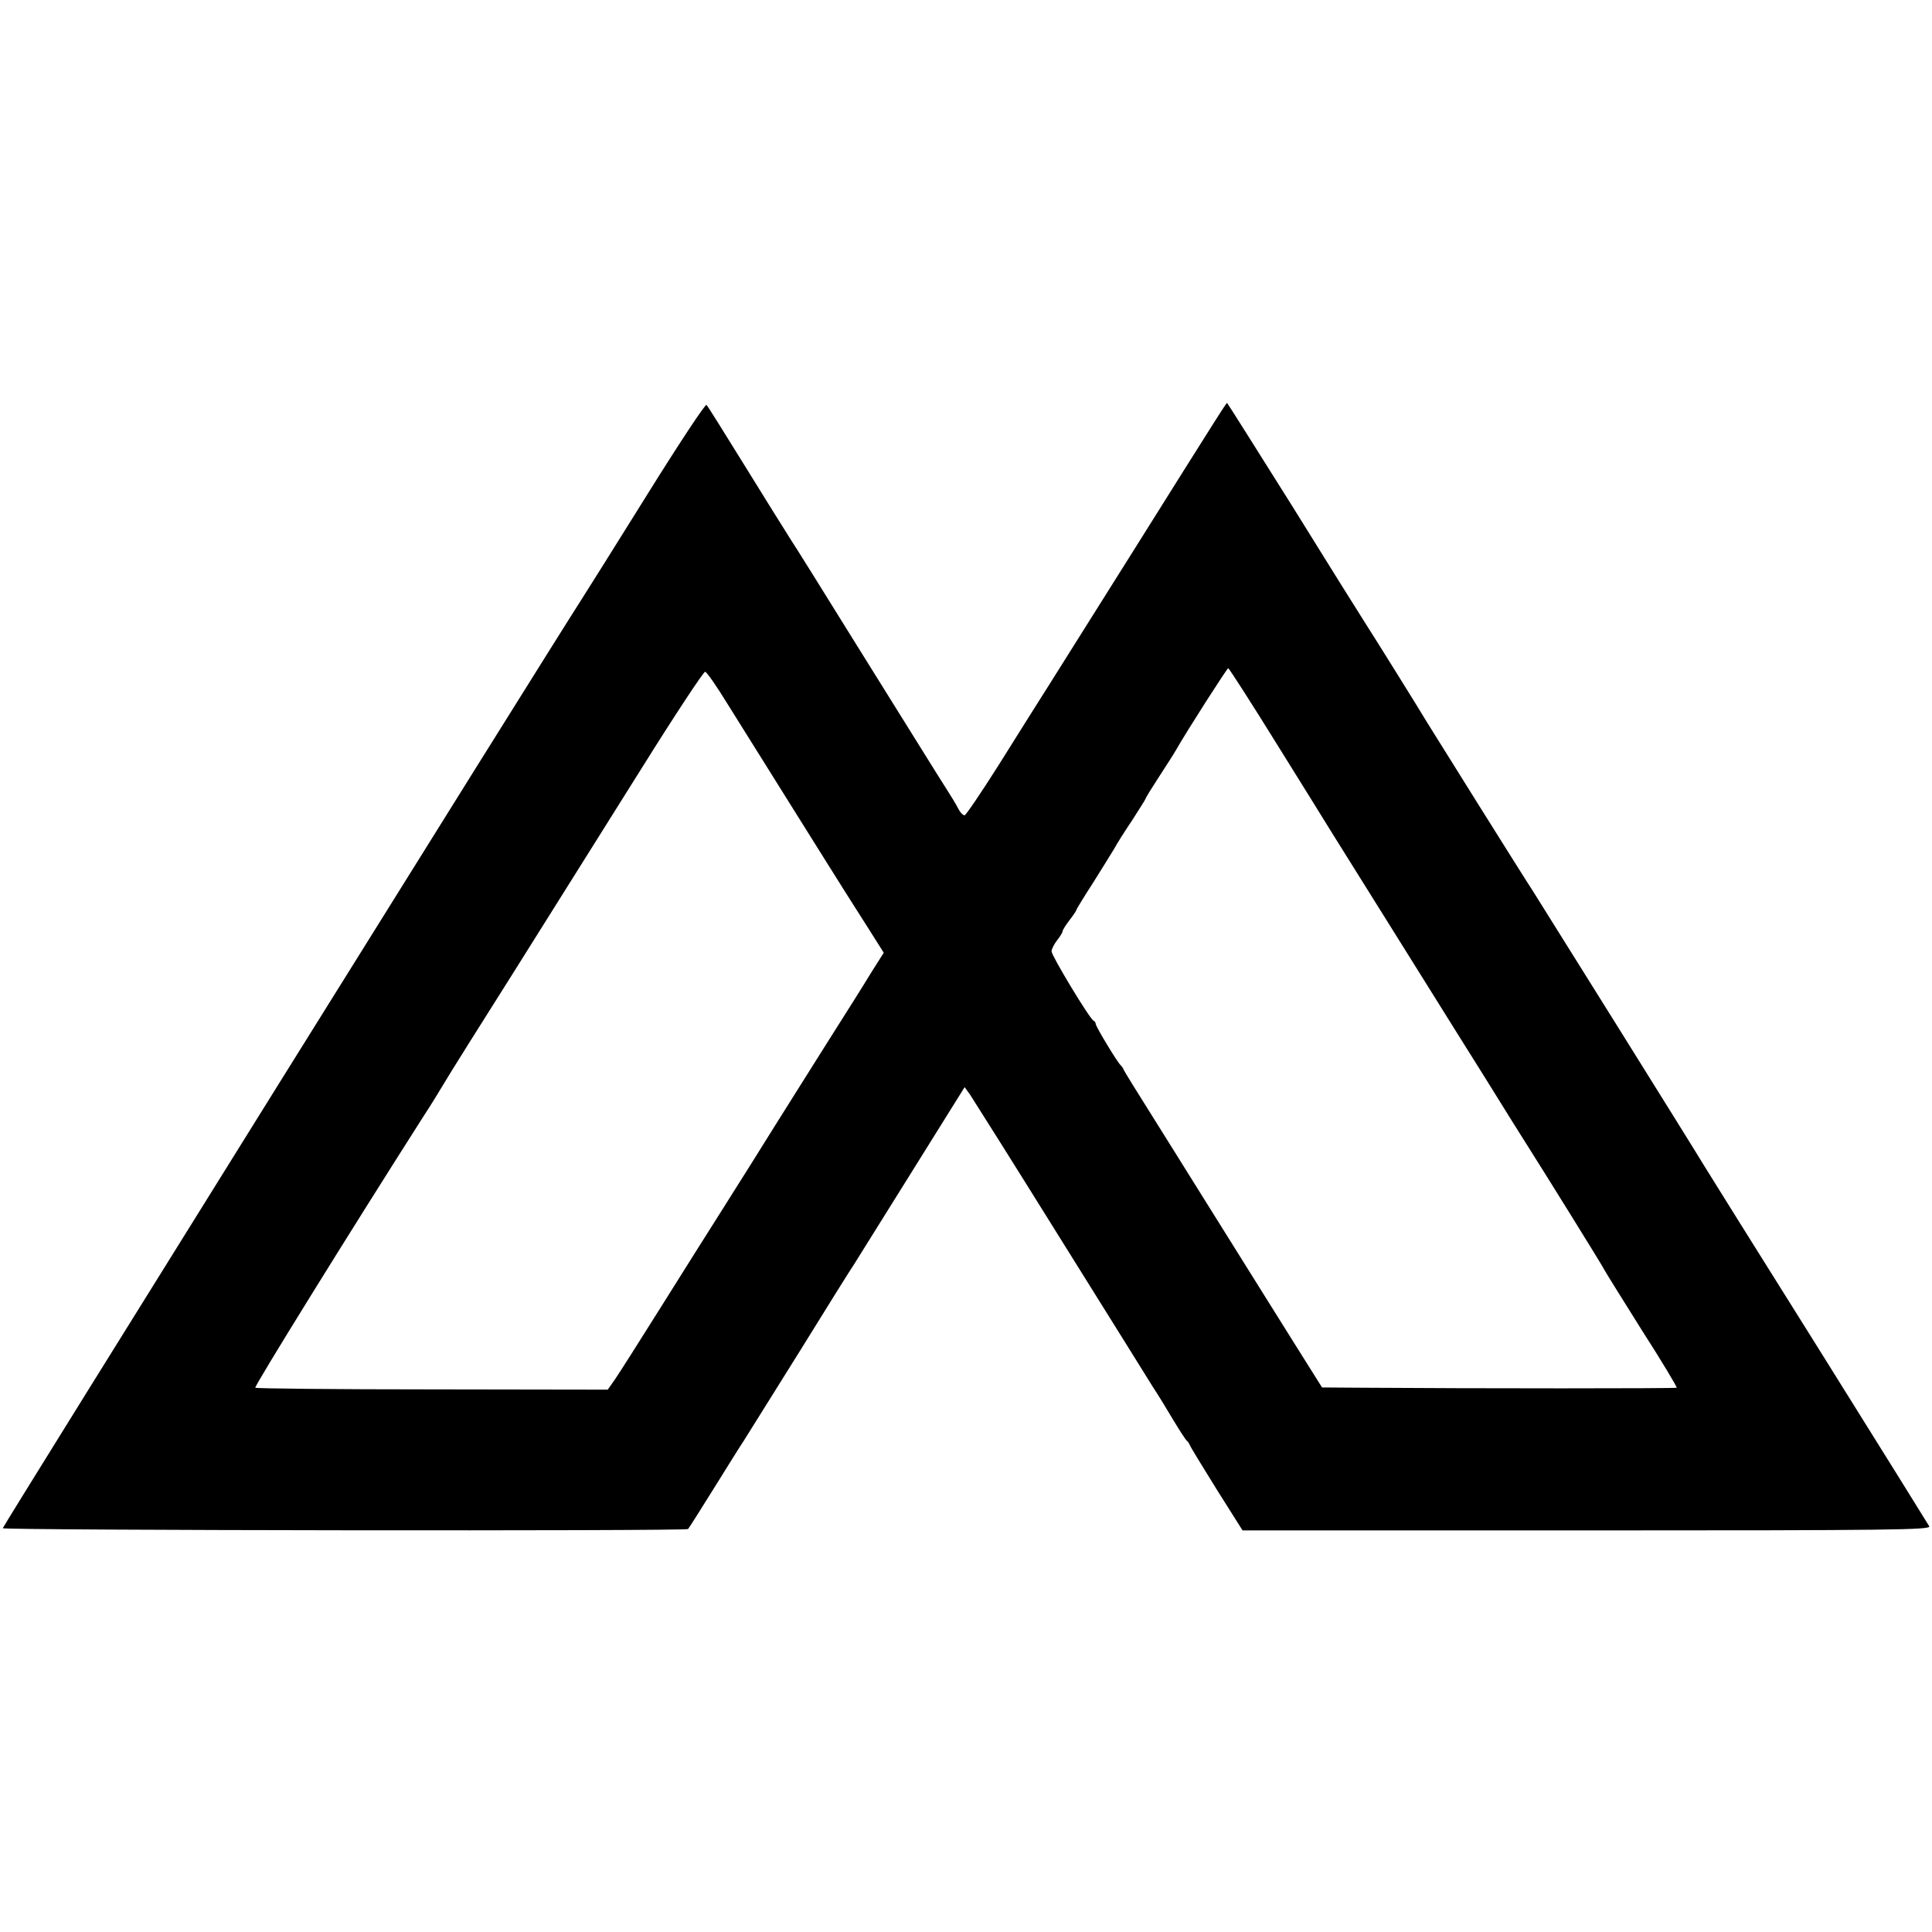 <?xml version="1.0" standalone="no"?>
<!DOCTYPE svg PUBLIC "-//W3C//DTD SVG 20010904//EN"
 "http://www.w3.org/TR/2001/REC-SVG-20010904/DTD/svg10.dtd">
<svg version="1.0" xmlns="http://www.w3.org/2000/svg"
 width="700pt" height="700pt" viewBox="0 0 700 700"
 preserveAspectRatio="xMidYMid meet">
<g transform="translate(0,700) scale(0.1,-0.1)"
fill="#000000" stroke="none">
<path d="M2345 5208 c-114 -183 -222 -355 -240 -383 -132 -205 -2095 -3355
-2095 -3362 0 -8 2475 -11 2483 -3 3 3 44 68 92 145 48 77 97 156 110 175 12
19 102 163 200 320 97 157 187 301 200 320 12 19 107 171 211 338 l189 303 19
-26 c10 -15 157 -248 325 -518 169 -271 321 -514 338 -542 18 -27 51 -81 74
-120 23 -38 45 -72 49 -75 4 -3 9 -10 11 -16 2 -6 46 -78 97 -160 l94 -149
1248 0 c1113 0 1247 2 1240 15 -5 9 -187 301 -405 650 -219 349 -405 647 -414
662 -22 38 -588 944 -616 988 -30 45 -362 576 -384 612 -23 39 -188 304 -226
363 -18 28 -137 218 -264 423 -128 204 -234 372 -235 372 -3 0 -20 -26 -336
-530 -150 -239 -289 -460 -308 -490 -61 -96 -70 -111 -185 -294 -62 -98 -117
-179 -122 -180 -6 0 -16 10 -23 24 -7 14 -25 44 -40 67 -37 58 -115 184 -342
548 -106 171 -207 333 -225 360 -18 28 -92 147 -165 265 -73 118 -136 219
-140 223 -4 5 -101 -142 -215 -325z m2285 -910 c96 -154 184 -296 195 -314 11
-18 126 -202 255 -408 129 -207 265 -424 302 -483 75 -121 143 -230 158 -253
44 -69 268 -429 273 -441 4 -8 65 -106 136 -219 72 -112 128 -206 126 -208 -3
-3 -728 -3 -1143 0 l-142 1 -103 164 c-56 89 -113 181 -127 203 -30 48 -215
344 -250 400 -14 22 -72 116 -130 208 -58 92 -107 171 -109 177 -2 5 -7 12
-10 15 -11 8 -91 141 -91 150 0 4 -3 10 -8 12 -13 5 -152 235 -152 251 0 8 9
26 20 40 11 14 20 29 20 33 0 4 11 22 25 40 14 18 25 35 25 37 0 3 27 47 60
98 33 52 67 108 77 124 9 17 38 63 65 103 26 41 48 75 48 77 0 3 21 37 47 77
26 40 55 85 63 99 39 69 186 298 190 298 3 0 84 -126 180 -281z m-1995 153
c317 -507 384 -614 420 -671 23 -36 65 -103 94 -148 l53 -84 -45 -71 c-24 -40
-94 -151 -155 -247 -61 -96 -148 -236 -195 -310 -46 -74 -128 -205 -182 -290
-54 -85 -159 -252 -233 -370 -74 -118 -147 -233 -162 -255 l-28 -40 -636 1
c-349 0 -638 3 -641 6 -5 4 342 564 606 978 27 41 62 98 78 125 16 28 133 214
260 415 126 201 330 526 453 722 123 197 228 356 233 354 6 -1 42 -53 80 -115z"/>
</g>
</svg>
